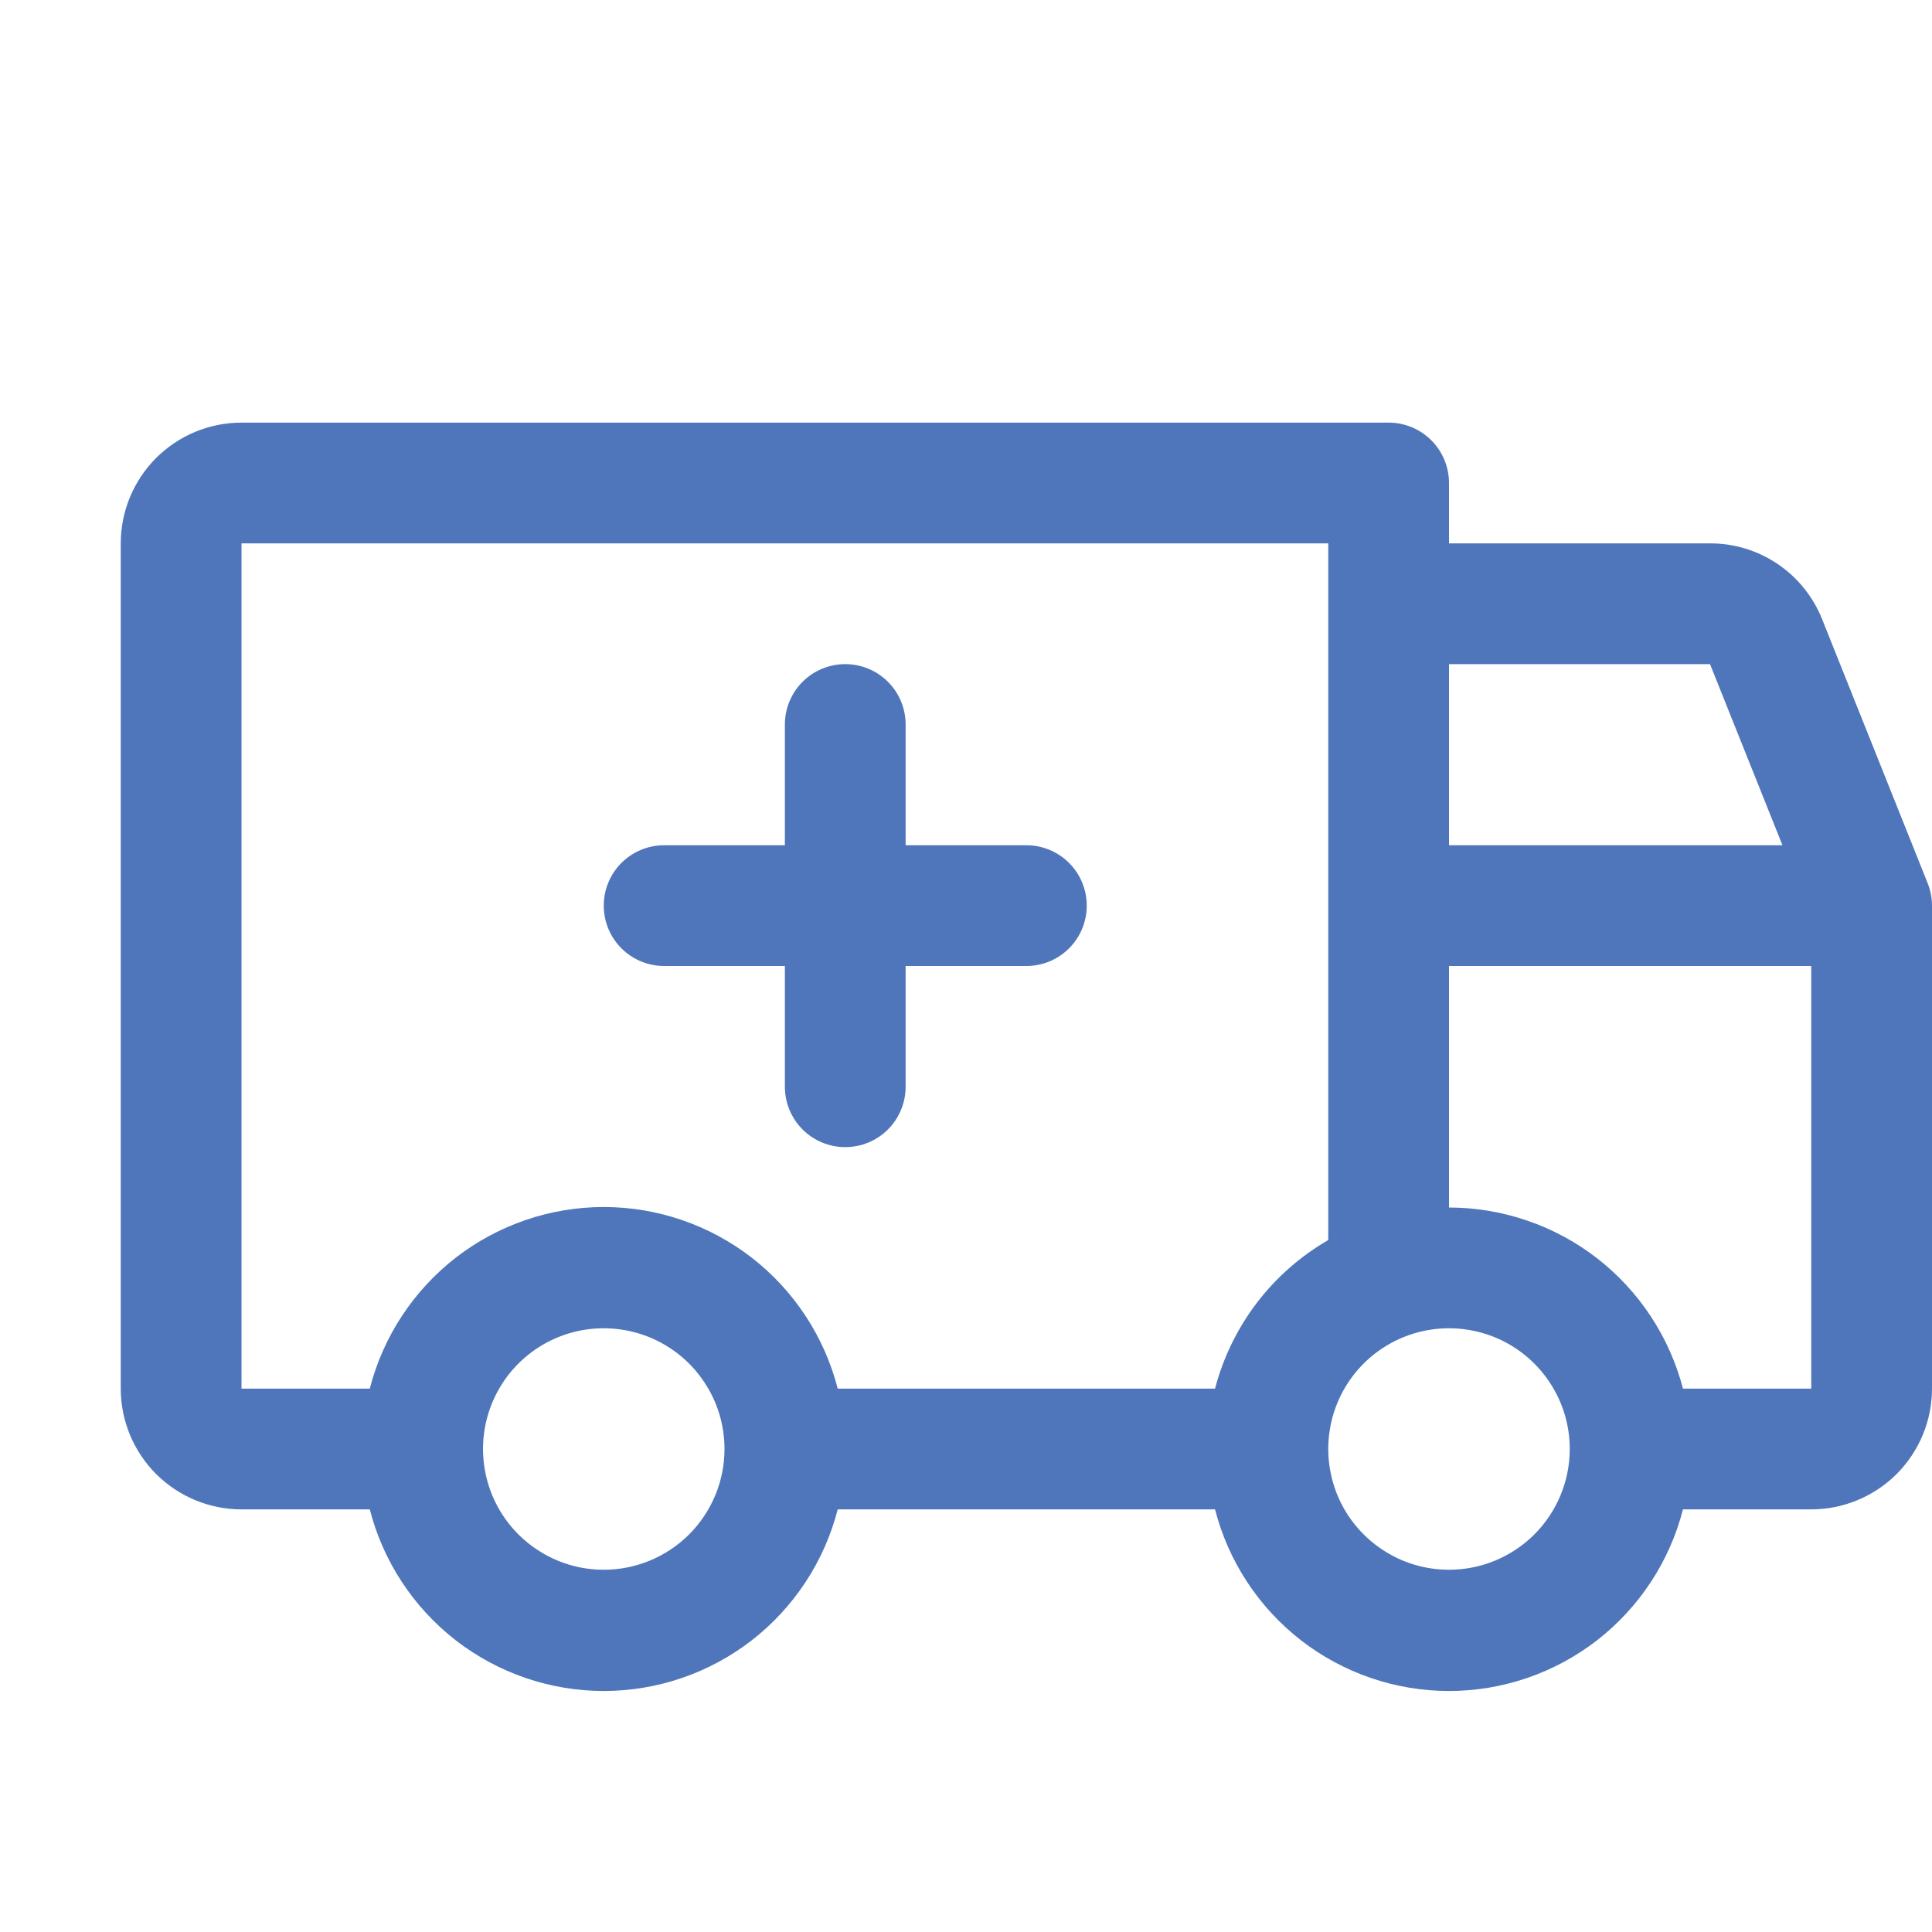 <svg width="20" height="20" viewBox="0 0 20 20" fill="none" xmlns="http://www.w3.org/2000/svg">
<g clip-path="url(#clip0_93_732)">
<path d="M6.25 9.375C6.25 9.209 6.316 9.05 6.433 8.933C6.55 8.816 6.709 8.75 6.875 8.75H8.125V7.5C8.125 7.334 8.191 7.175 8.308 7.058C8.425 6.941 8.584 6.875 8.75 6.875C8.916 6.875 9.075 6.941 9.192 7.058C9.309 7.175 9.375 7.334 9.375 7.5V8.75H10.625C10.791 8.75 10.95 8.816 11.067 8.933C11.184 9.05 11.25 9.209 11.25 9.375C11.25 9.541 11.184 9.7 11.067 9.817C10.95 9.934 10.791 10 10.625 10H9.375V11.25C9.375 11.416 9.309 11.575 9.192 11.692C9.075 11.809 8.916 11.875 8.75 11.875C8.584 11.875 8.425 11.809 8.308 11.692C8.191 11.575 8.125 11.416 8.125 11.25V10H6.875C6.709 10 6.55 9.934 6.433 9.817C6.316 9.7 6.25 9.541 6.25 9.375ZM20 9.375V14.375C20 14.707 19.868 15.024 19.634 15.259C19.399 15.493 19.081 15.625 18.75 15.625H17.422C17.284 16.163 16.971 16.639 16.533 16.98C16.094 17.32 15.555 17.505 15 17.505C14.445 17.505 13.906 17.32 13.467 16.98C13.029 16.639 12.716 16.163 12.578 15.625H8.672C8.534 16.163 8.221 16.639 7.783 16.98C7.344 17.32 6.805 17.505 6.25 17.505C5.695 17.505 5.156 17.32 4.717 16.98C4.279 16.639 3.966 16.163 3.828 15.625H2.5C2.168 15.625 1.851 15.493 1.616 15.259C1.382 15.024 1.25 14.707 1.25 14.375V5.625C1.25 5.293 1.382 4.976 1.616 4.741C1.851 4.507 2.168 4.375 2.5 4.375H14.375C14.541 4.375 14.7 4.441 14.817 4.558C14.934 4.675 15 4.834 15 5V5.625H17.702C17.952 5.624 18.196 5.699 18.403 5.839C18.61 5.979 18.77 6.178 18.863 6.411L19.956 9.145C19.985 9.218 20 9.296 20 9.375ZM15 6.875V8.75H18.452L17.702 6.875H15ZM2.5 14.375H3.828C3.966 13.837 4.279 13.361 4.717 13.02C5.156 12.68 5.695 12.495 6.25 12.495C6.805 12.495 7.344 12.68 7.783 13.02C8.221 13.361 8.534 13.837 8.672 14.375H12.578C12.662 14.054 12.809 13.752 13.01 13.488C13.211 13.224 13.463 13.003 13.75 12.837V5.625H2.5V14.375ZM7.5 15C7.5 14.753 7.427 14.511 7.289 14.306C7.152 14.1 6.957 13.94 6.728 13.845C6.5 13.751 6.249 13.726 6.006 13.774C5.764 13.822 5.541 13.941 5.366 14.116C5.191 14.291 5.072 14.514 5.024 14.756C4.976 14.999 5.001 15.25 5.095 15.478C5.19 15.707 5.35 15.902 5.556 16.039C5.761 16.177 6.003 16.25 6.25 16.25C6.582 16.25 6.899 16.118 7.134 15.884C7.368 15.649 7.5 15.332 7.5 15ZM16.25 15C16.25 14.753 16.177 14.511 16.039 14.306C15.902 14.1 15.707 13.94 15.478 13.845C15.25 13.751 14.999 13.726 14.756 13.774C14.514 13.822 14.291 13.941 14.116 14.116C13.941 14.291 13.822 14.514 13.774 14.756C13.726 14.999 13.751 15.25 13.845 15.478C13.94 15.707 14.1 15.902 14.306 16.039C14.511 16.177 14.753 16.25 15 16.25C15.332 16.25 15.649 16.118 15.884 15.884C16.118 15.649 16.25 15.332 16.25 15ZM18.75 14.375V10H15V12.5C15.554 12.501 16.093 12.685 16.531 13.024C16.969 13.364 17.282 13.838 17.422 14.375H18.75Z" fill="#4F76BB"/>
</g>
<defs>
<clipPath id="clip0_93_732">
<rect width="20" height="20" fill="white"/>
</clipPath>
</defs>
</svg>
